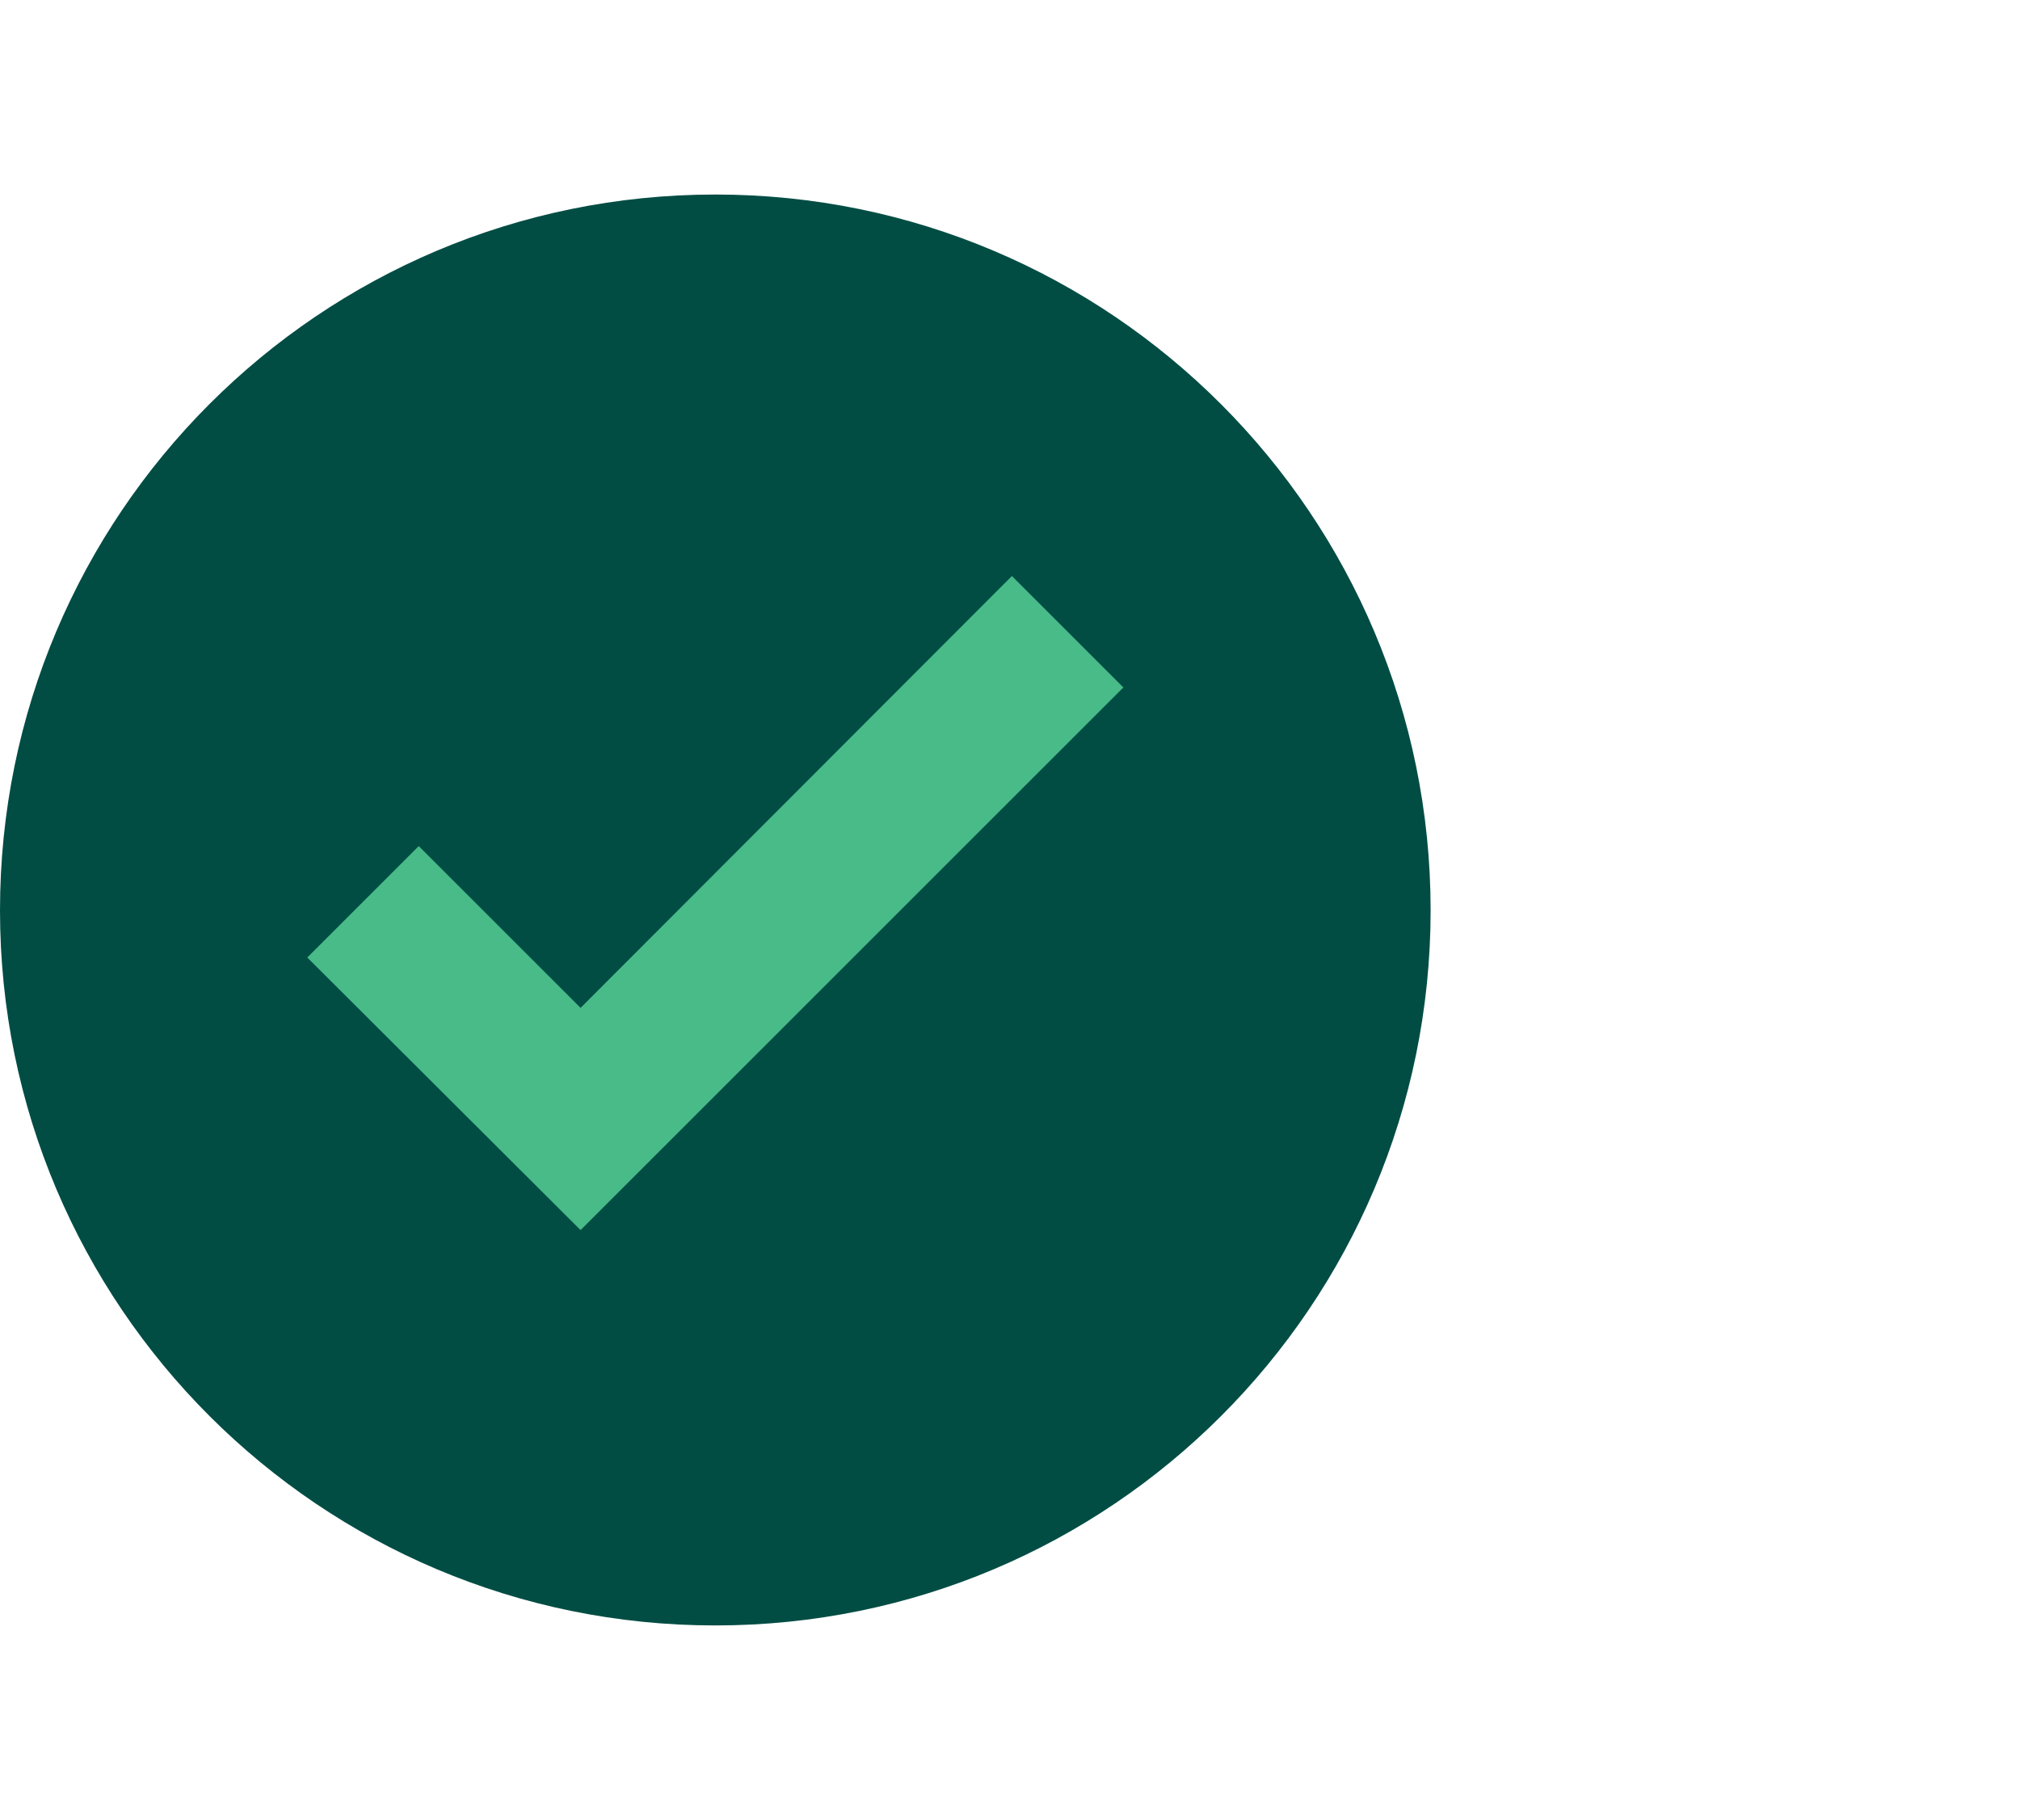 <?xml version="1.0" encoding="UTF-8"?><svg id="Layer_1" xmlns="http://www.w3.org/2000/svg" viewBox="0 0 32.08 28.91"><defs><style>.cls-1{fill:#014d44;}.cls-2{fill:#48bb88;}</style></defs><path class="cls-1" d="M11.36,25.82c6.28,0,11.36-5.09,11.36-11.36S17.64,3.09,11.36,3.09,0,8.18,0,14.46s5.09,11.36,11.36,11.36"/><polygon class="cls-2" points="9.22 19.54 4.88 15.21 6.65 13.44 9.22 16.01 16.07 9.15 17.84 10.92 9.22 19.54"/></svg>